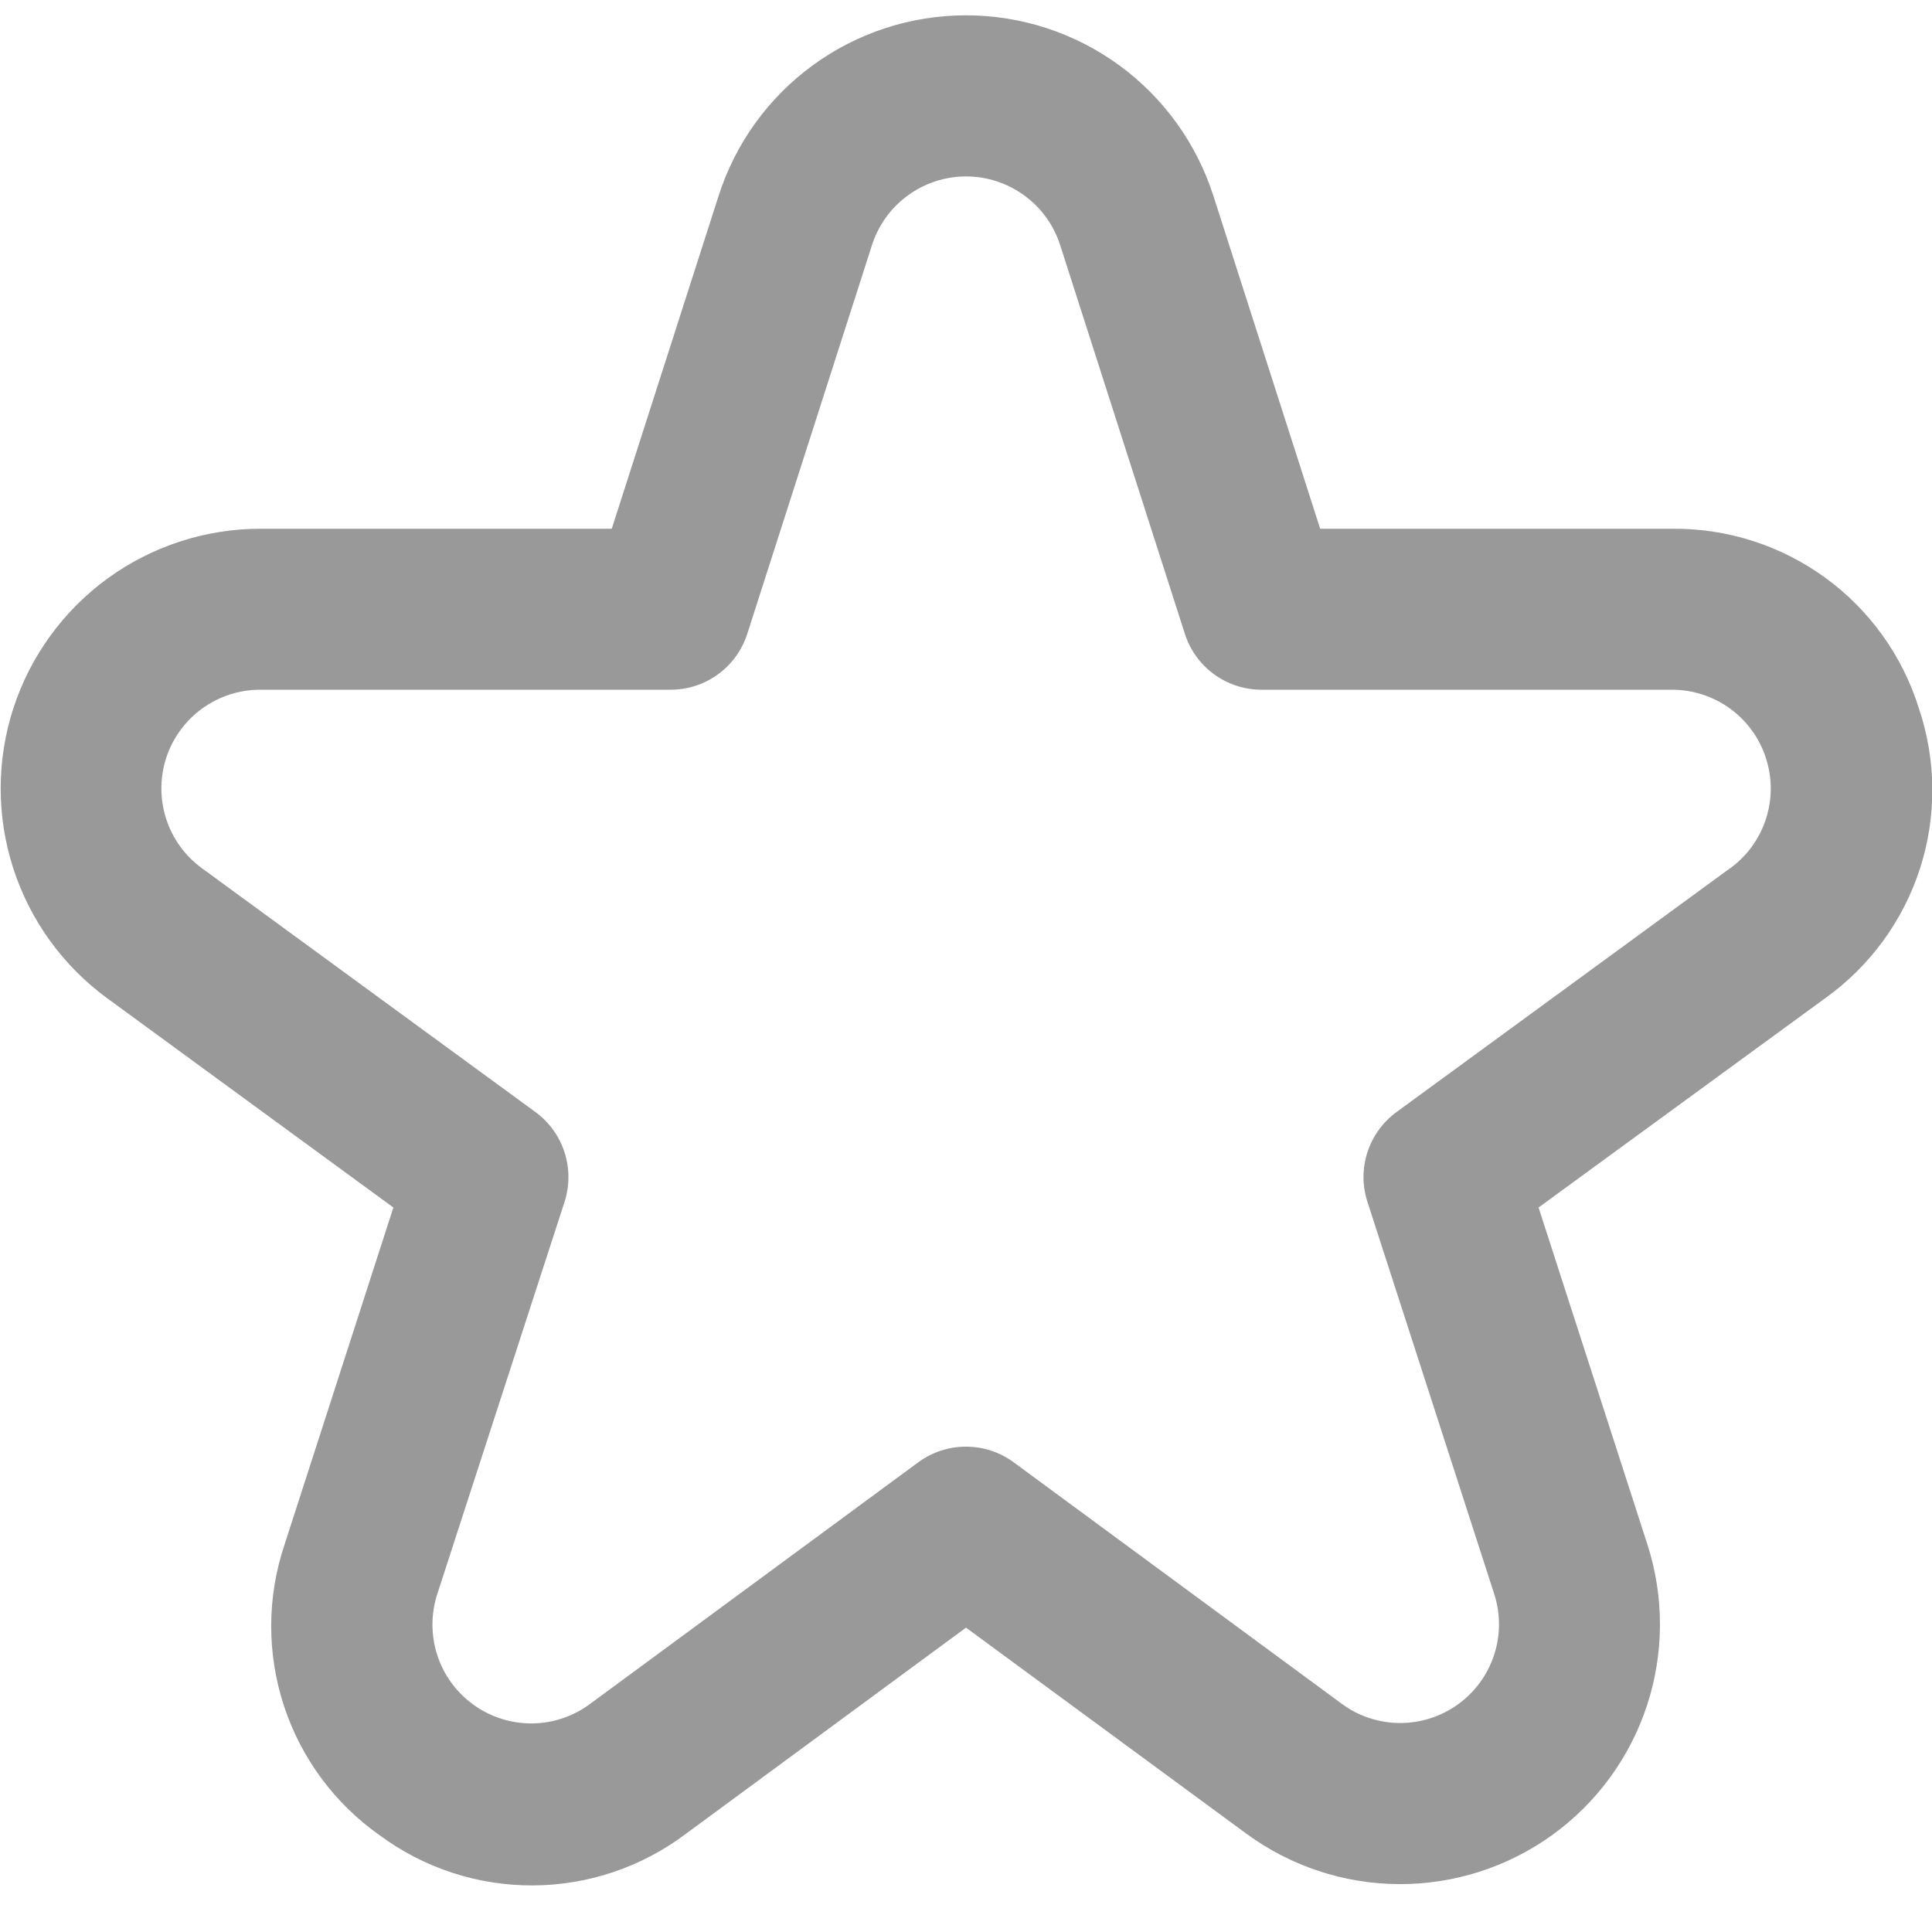 <svg width="28" height="28" viewBox="0 0 28 28" fill="none" xmlns="http://www.w3.org/2000/svg">
<g clip-path="url(#clip0_718_2284)">
<path d="M27.808 10.26C27.57 9.5 27.093 8.837 26.449 8.37C25.804 7.902 25.026 7.654 24.23 7.663H19.133L17.585 2.837C17.341 2.078 16.863 1.415 16.219 0.945C15.574 0.475 14.797 0.222 14 0.222C13.202 0.222 12.425 0.475 11.781 0.945C11.136 1.415 10.658 2.078 10.415 2.837L8.866 7.663H3.769C2.976 7.664 2.203 7.916 1.561 8.382C0.919 8.849 0.441 9.507 0.195 10.261C-0.051 11.016 -0.052 11.829 0.192 12.584C0.436 13.339 0.912 13.998 1.553 14.467L5.701 17.5L4.124 22.385C3.869 23.142 3.866 23.962 4.115 24.722C4.364 25.481 4.851 26.14 5.505 26.6C6.148 27.075 6.927 27.329 7.726 27.325C8.524 27.321 9.301 27.059 9.939 26.578L14 23.589L18.062 26.574C18.704 27.046 19.478 27.302 20.274 27.306C21.071 27.31 21.848 27.061 22.494 26.596C23.14 26.13 23.622 25.472 23.87 24.715C24.118 23.959 24.12 23.143 23.876 22.385L22.298 17.5L26.452 14.467C27.1 14.004 27.581 13.345 27.826 12.588C28.07 11.83 28.064 11.014 27.808 10.26ZM25.075 12.582L20.24 16.116C20.042 16.261 19.894 16.465 19.818 16.699C19.742 16.933 19.742 17.184 19.818 17.418L21.655 23.1C21.748 23.388 21.748 23.698 21.653 23.986C21.559 24.274 21.375 24.524 21.13 24.701C20.884 24.878 20.588 24.973 20.286 24.971C19.983 24.97 19.688 24.872 19.445 24.692L14.69 21.192C14.49 21.045 14.248 20.966 14 20.966C13.751 20.966 13.509 21.045 13.309 21.192L8.555 24.692C8.311 24.874 8.016 24.974 7.712 24.977C7.408 24.98 7.111 24.885 6.864 24.708C6.617 24.53 6.432 24.279 6.338 23.99C6.244 23.701 6.244 23.389 6.338 23.1L8.182 17.418C8.257 17.184 8.257 16.933 8.181 16.699C8.106 16.465 7.958 16.261 7.759 16.116L2.925 12.582C2.681 12.404 2.5 12.154 2.408 11.866C2.315 11.579 2.316 11.27 2.409 10.983C2.503 10.696 2.685 10.446 2.929 10.269C3.173 10.092 3.467 9.996 3.769 9.996H9.719C9.966 9.996 10.207 9.918 10.406 9.772C10.606 9.627 10.754 9.422 10.83 9.186L12.638 3.55C12.731 3.262 12.913 3.01 13.158 2.832C13.403 2.653 13.698 2.557 14.001 2.557C14.304 2.557 14.599 2.653 14.844 2.832C15.089 3.01 15.271 3.262 15.364 3.55L17.172 9.186C17.247 9.422 17.396 9.627 17.595 9.772C17.795 9.918 18.036 9.996 18.283 9.996H24.233C24.534 9.996 24.828 10.092 25.073 10.269C25.317 10.446 25.499 10.696 25.592 10.983C25.686 11.27 25.687 11.579 25.594 11.866C25.502 12.154 25.321 12.404 25.077 12.582H25.075Z" fill="#999999"/>
</g>
<defs>
<clipPath id="clip0_718_2284">
<rect width="28" height="28" fill="white"/>
</clipPath>
</defs>
</svg>
